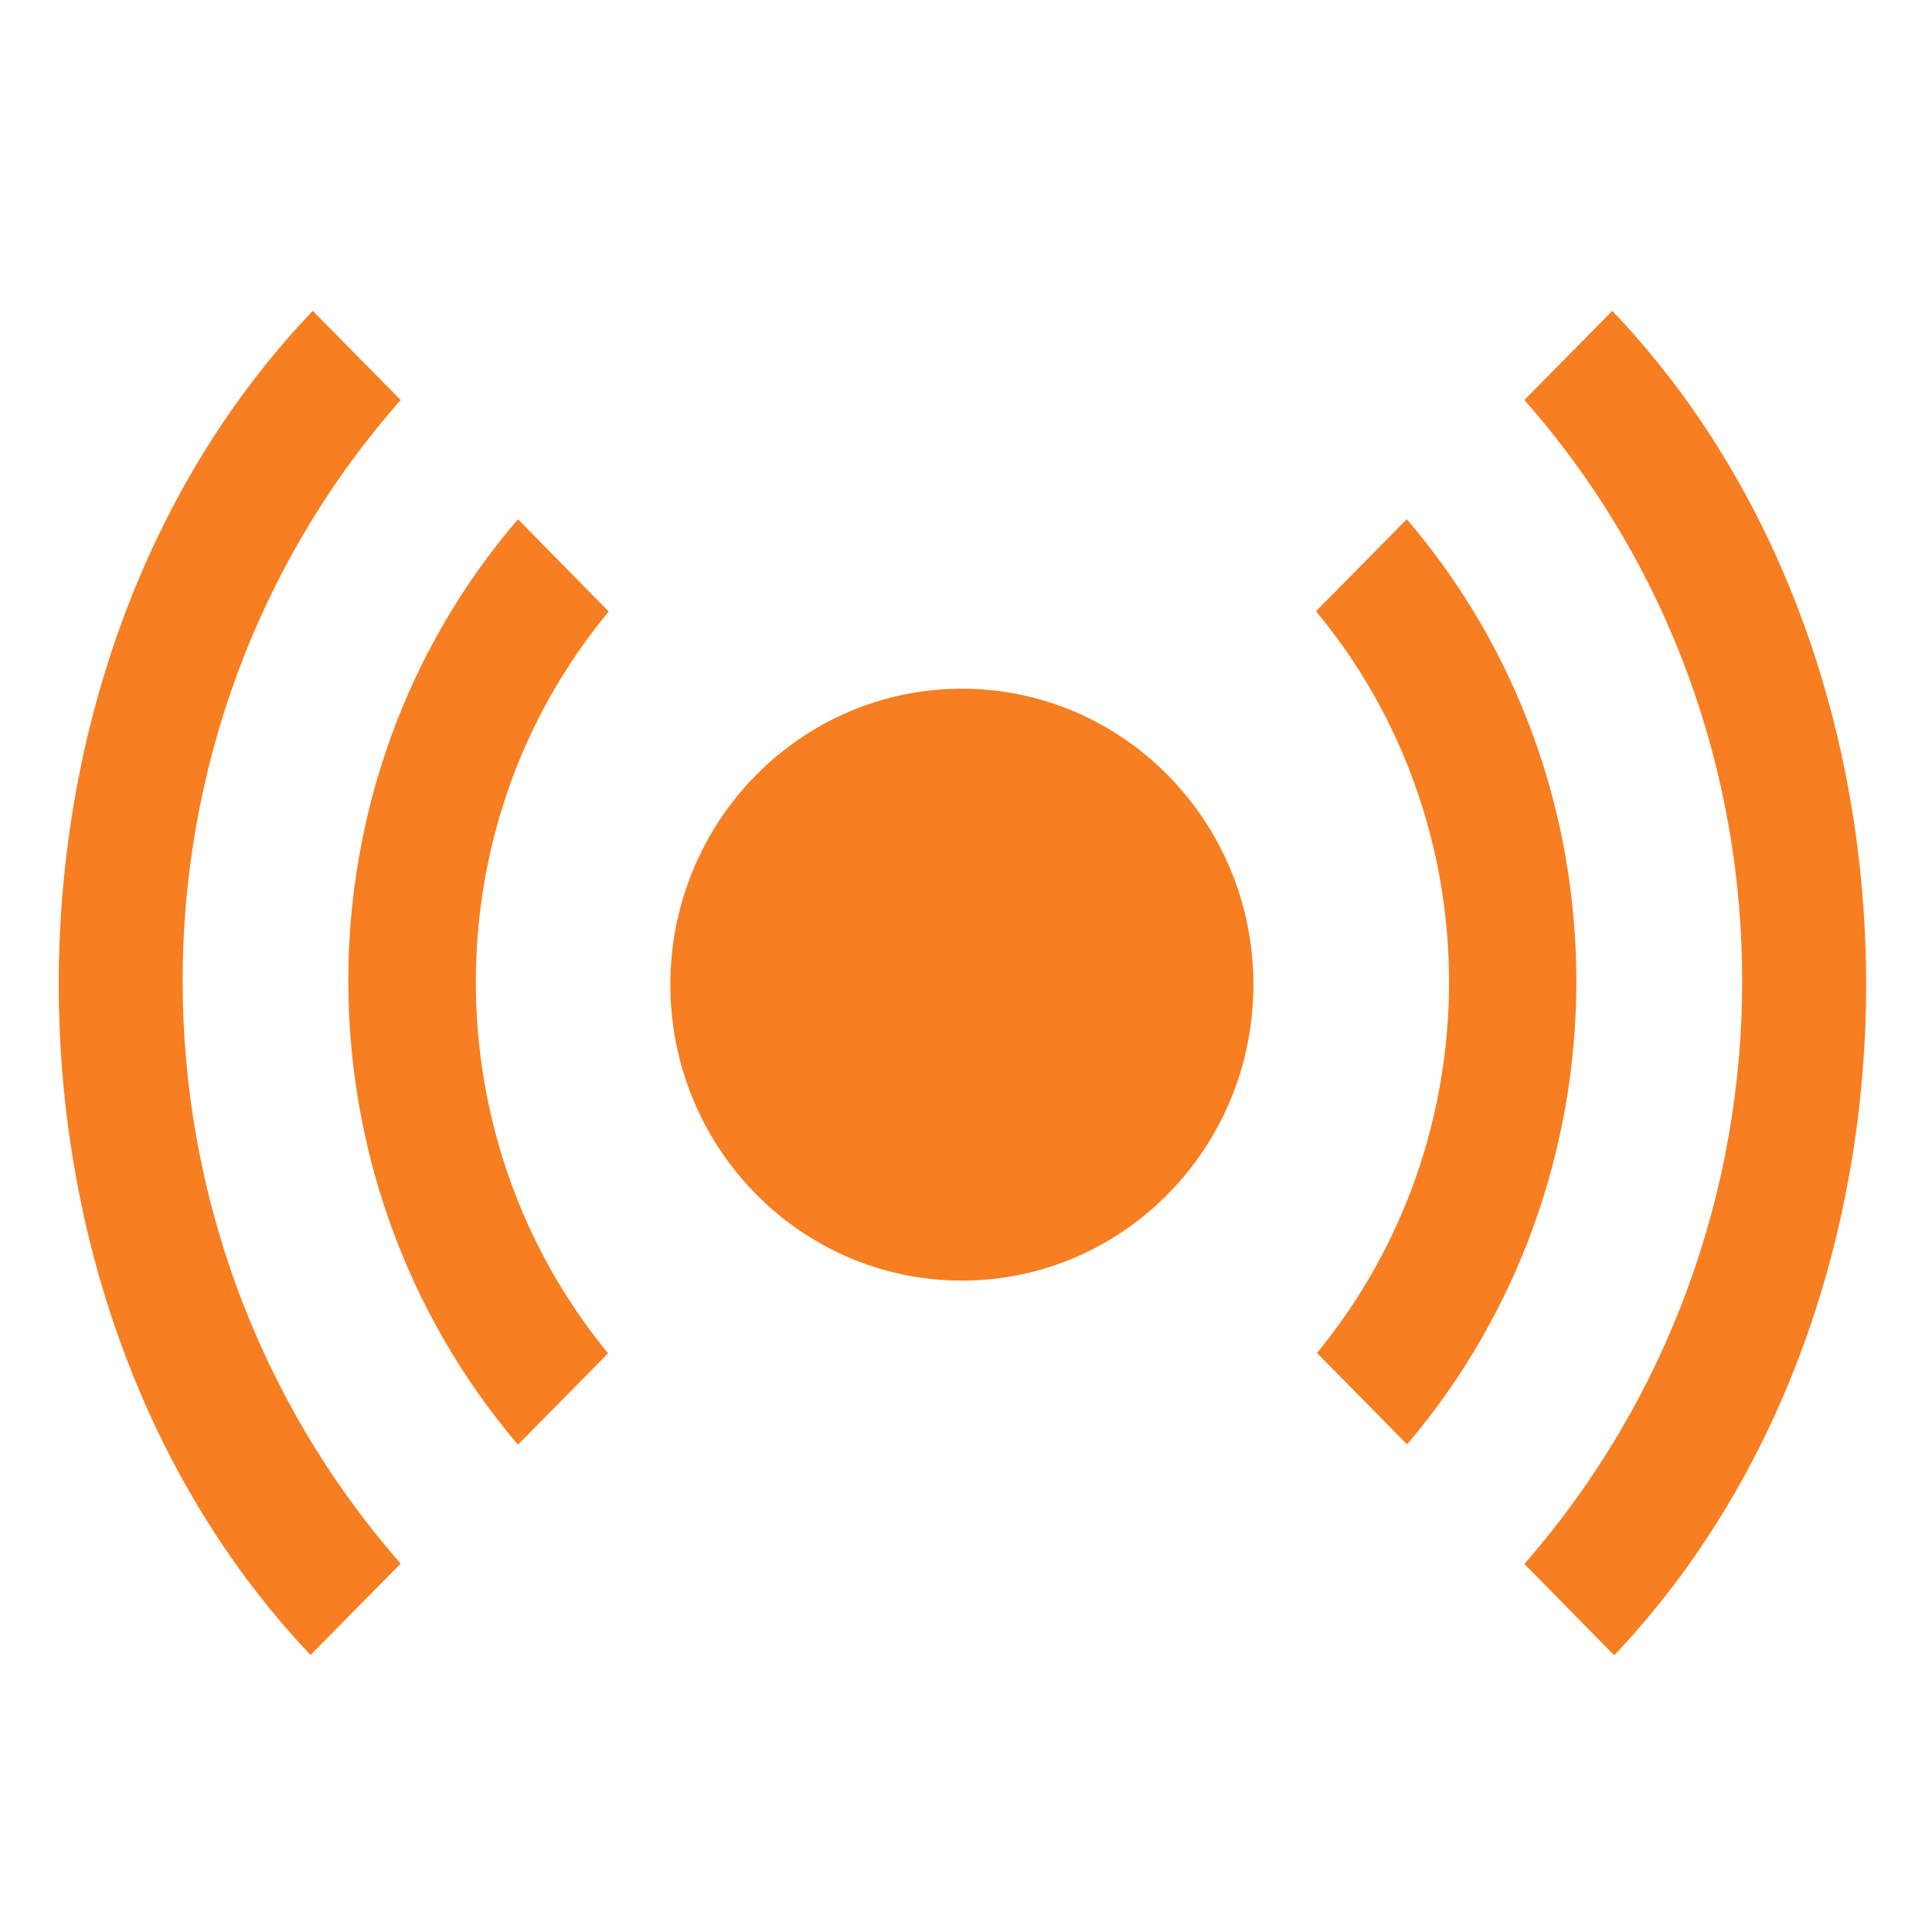 <?xml version="1.0" standalone="no"?><!DOCTYPE svg PUBLIC "-//W3C//DTD SVG 1.1//EN" "http://www.w3.org/Graphics/SVG/1.1/DTD/svg11.dtd"><svg t="1586918818878" class="icon" viewBox="0 0 1024 1024" version="1.1" xmlns="http://www.w3.org/2000/svg" p-id="7200" xmlns:xlink="http://www.w3.org/1999/xlink" width="200" height="200"><defs><style type="text/css"></style></defs><path d="M854.54 164.769l-46.588 47.259c154.010 174.623 153.841 440.911 0 616.873l47.594 48.431c178.476-188.029 177.971-525.204-1.007-712.562zM745.612 275.204l-48.096 48.765c93.846 112.95 94.014 279.36 0.502 393.15l47.763 48.431c119.654-140.769 119.654-350.582-0.169-490.348zM212.362 212.027l-46.588-47.259c-179.148 187.358-179.481 524.537-1.173 712.395l47.763-48.431c-154.010-175.794-154.176-441.917 0-616.704zM274.535 275.204c-119.989 139.765-119.822 349.58 0 490.515l47.763-48.431c-93.513-113.789-93.513-280.366 0.334-393.15l-48.096-48.934zM509.821 365.029c-85.3 0-154.512 70.217-154.512 156.858s69.212 156.858 154.512 156.858c85.3 0 154.512-70.217 154.512-156.858 0-86.641-69.212-156.858-154.512-156.858z" fill="#F77E21" p-id="7201"></path></svg>